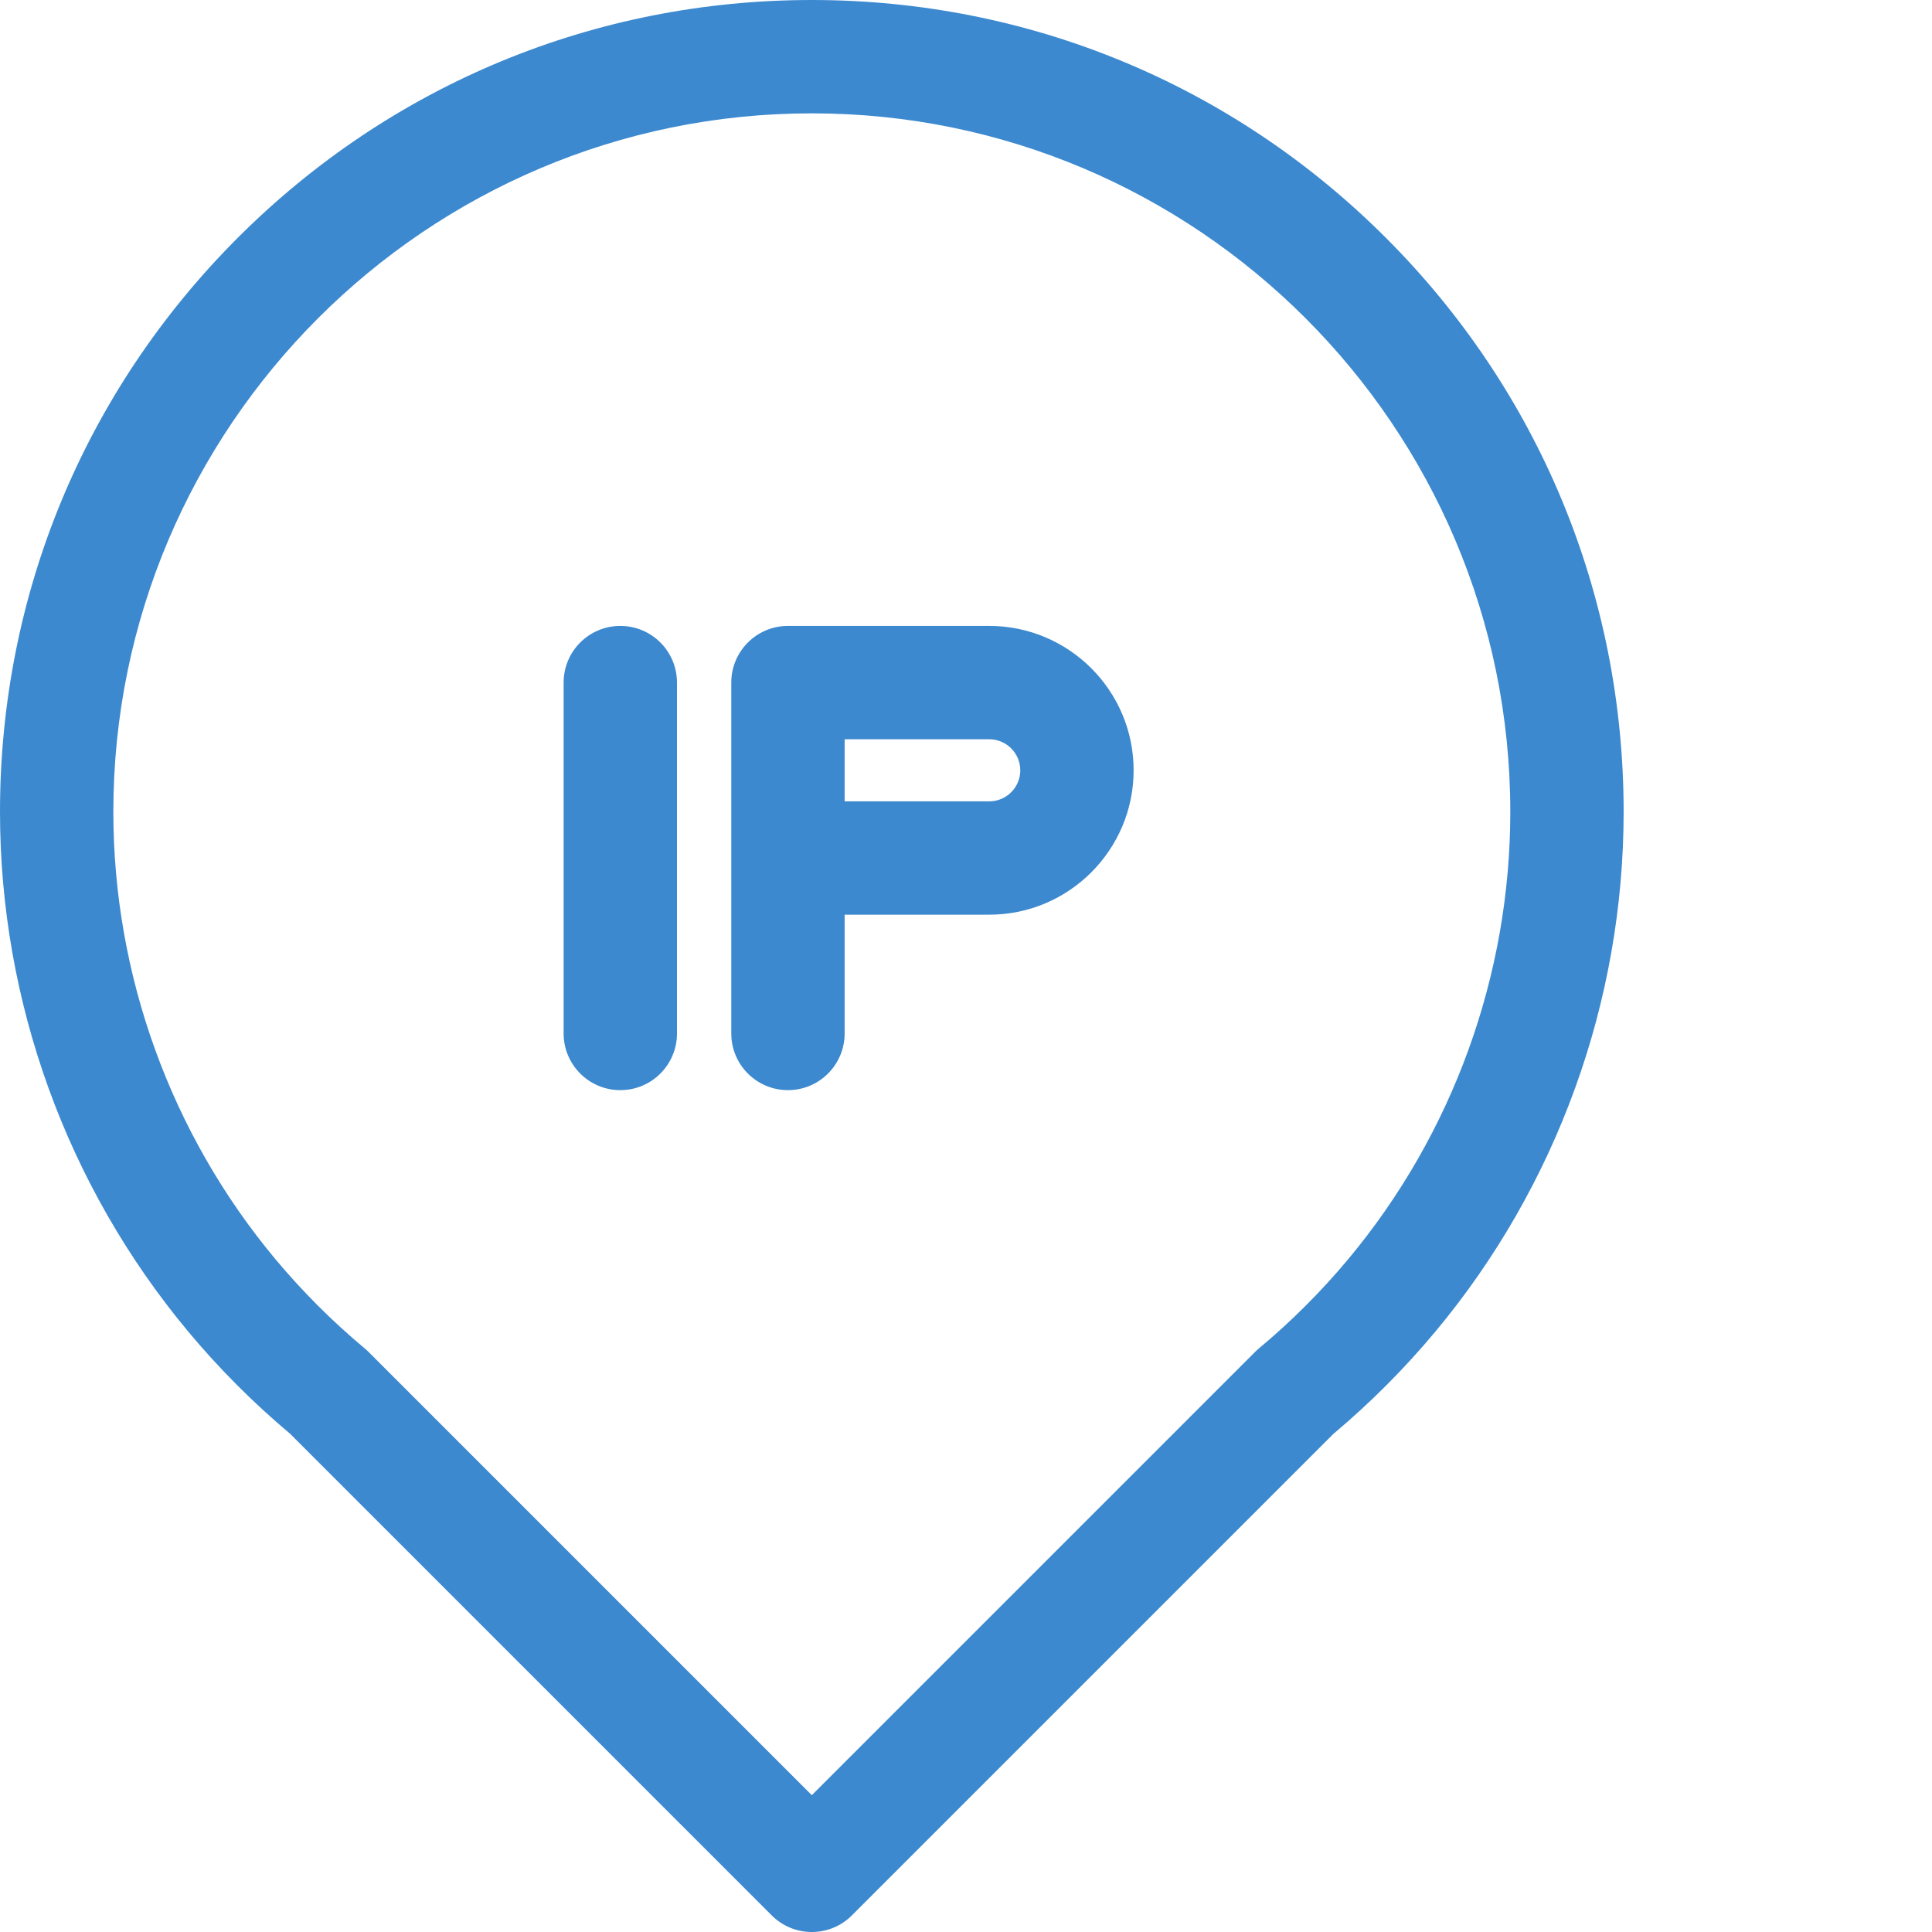 <?xml version="1.0"?>
<svg xmlns="http://www.w3.org/2000/svg" xmlns:xlink="http://www.w3.org/1999/xlink" xmlns:svgjs="http://svgjs.com/svgjs" version="1.1" width="512" height="512" x="0" y="0" viewBox="0 0 512 512" style="enable-background:new 0 0 512 512" xml:space="preserve"><g><path xmlns="http://www.w3.org/2000/svg" d="m367.266 63.012c-40.633-40.633-94.66-63.012-152.125-63.012-57.469 0-111.492 22.379-152.129 63.012-40.633 40.637-63.012 94.664-63.012 152.129 0 50.25 17.703 99.152 49.848 137.699v.004c8.18 9.805 17.281 18.934 27.062 27.145l127.609 127.613c2.934 2.934 6.777 4.398 10.621 4.398s7.688-1.465 10.617-4.398l127.613-127.613c9.781-8.211 18.883-17.34 27.059-27.148 32.148-38.547 49.852-87.449 49.852-137.699 0-57.465-22.379-111.492-63.016-152.129zm-34.66 295.266-117.465 117.465-117.465-117.465c-.32-.316-.652-.625-1-.914-8.598-7.168-16.59-15.16-23.762-23.758-27.648-33.156-42.879-75.23-42.879-118.465 0-102.066 83.039-185.105 185.105-185.105s185.105 83.039 185.105 185.105c0 43.234-15.23 85.305-42.883 118.465-7.168 8.598-15.164 16.59-23.758 23.758-.348.289-.68.598-1 .914zm0 0" fill="#3c89cf" data-original="#000000" style=""/><path xmlns="http://www.w3.org/2000/svg" d="m262.156 165.875h-53.34c-8.293 0-15.02 6.723-15.02 15.016v92.988c0 8.297 6.727 15.02 15.02 15.02 8.293 0 15.02-6.723 15.02-15.02v-31.477h38.32c21.102 0 38.266-17.164 38.266-38.266 0-21.098-17.164-38.262-38.266-38.262zm0 46.492h-38.32v-16.457h38.32c4.539 0 8.23 3.691 8.23 8.23 0 4.535-3.691 8.227-8.23 8.227zm0 0" fill="#3c89cf" data-original="#000000" style=""/><path xmlns="http://www.w3.org/2000/svg" d="m164.387 165.875c-8.293 0-15.02 6.723-15.02 15.016v92.988c0 8.297 6.727 15.02 15.02 15.02s15.02-6.723 15.02-15.02v-92.988c0-8.293-6.727-15.016-15.02-15.016zm0 0" fill="#3c89cf" data-original="#000000" style=""/></g></svg>
